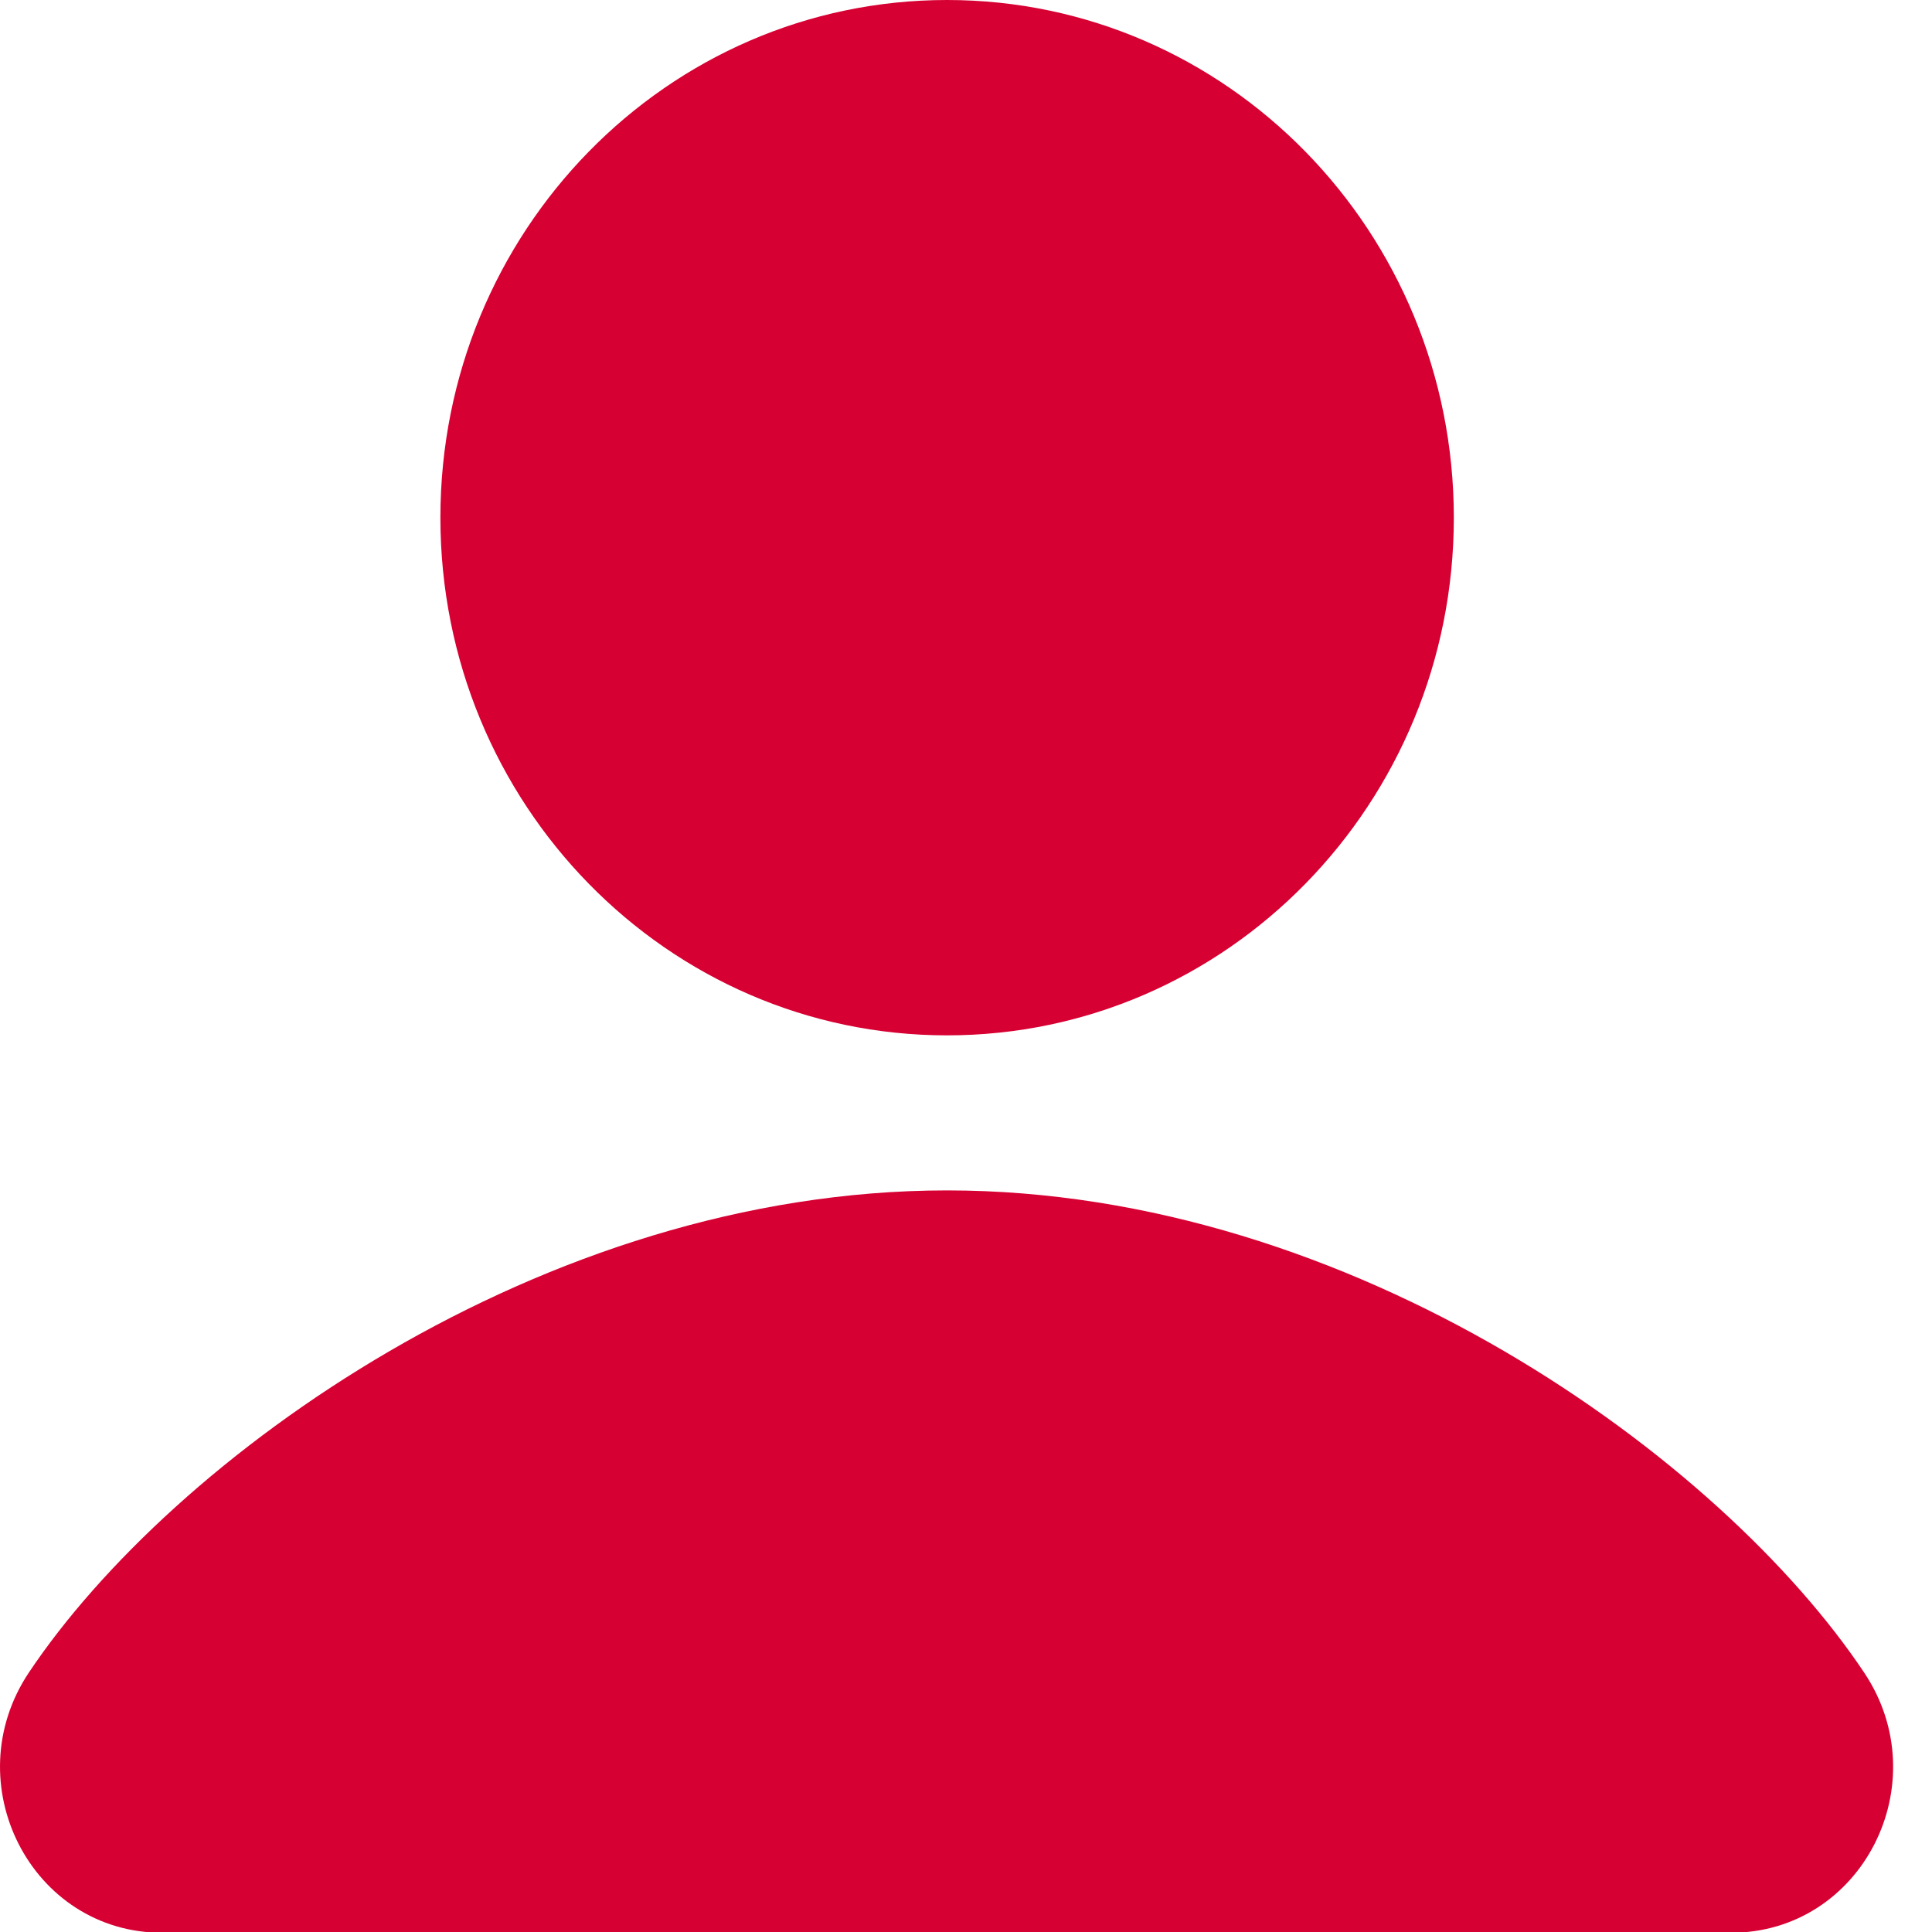 <svg width="20" height="20" viewBox="0 0 20 20" fill="none" xmlns="http://www.w3.org/2000/svg">
<g id="icon">
<path id="Fill 1" fill-rule="evenodd" clip-rule="evenodd" d="M4.559 5.359C4.559 8.319 6.907 10.718 9.804 10.718C12.701 10.718 15.05 8.319 15.05 5.359C15.05 2.399 12.701 0 9.804 0C6.907 0 4.559 2.399 4.559 5.359Z" fill="#D70032"/>
<path id="Fill 3" fill-rule="evenodd" clip-rule="evenodd" d="M19.298 17.315C20.063 18.459 19.276 20.008 17.918 20.008H9.804H1.68C0.322 20.008 -0.465 18.459 0.299 17.314C1.779 15.099 5.601 12.323 9.804 12.323C14.008 12.323 17.819 15.099 19.298 17.315Z" fill="#D70032"/>
</g>
</svg>
